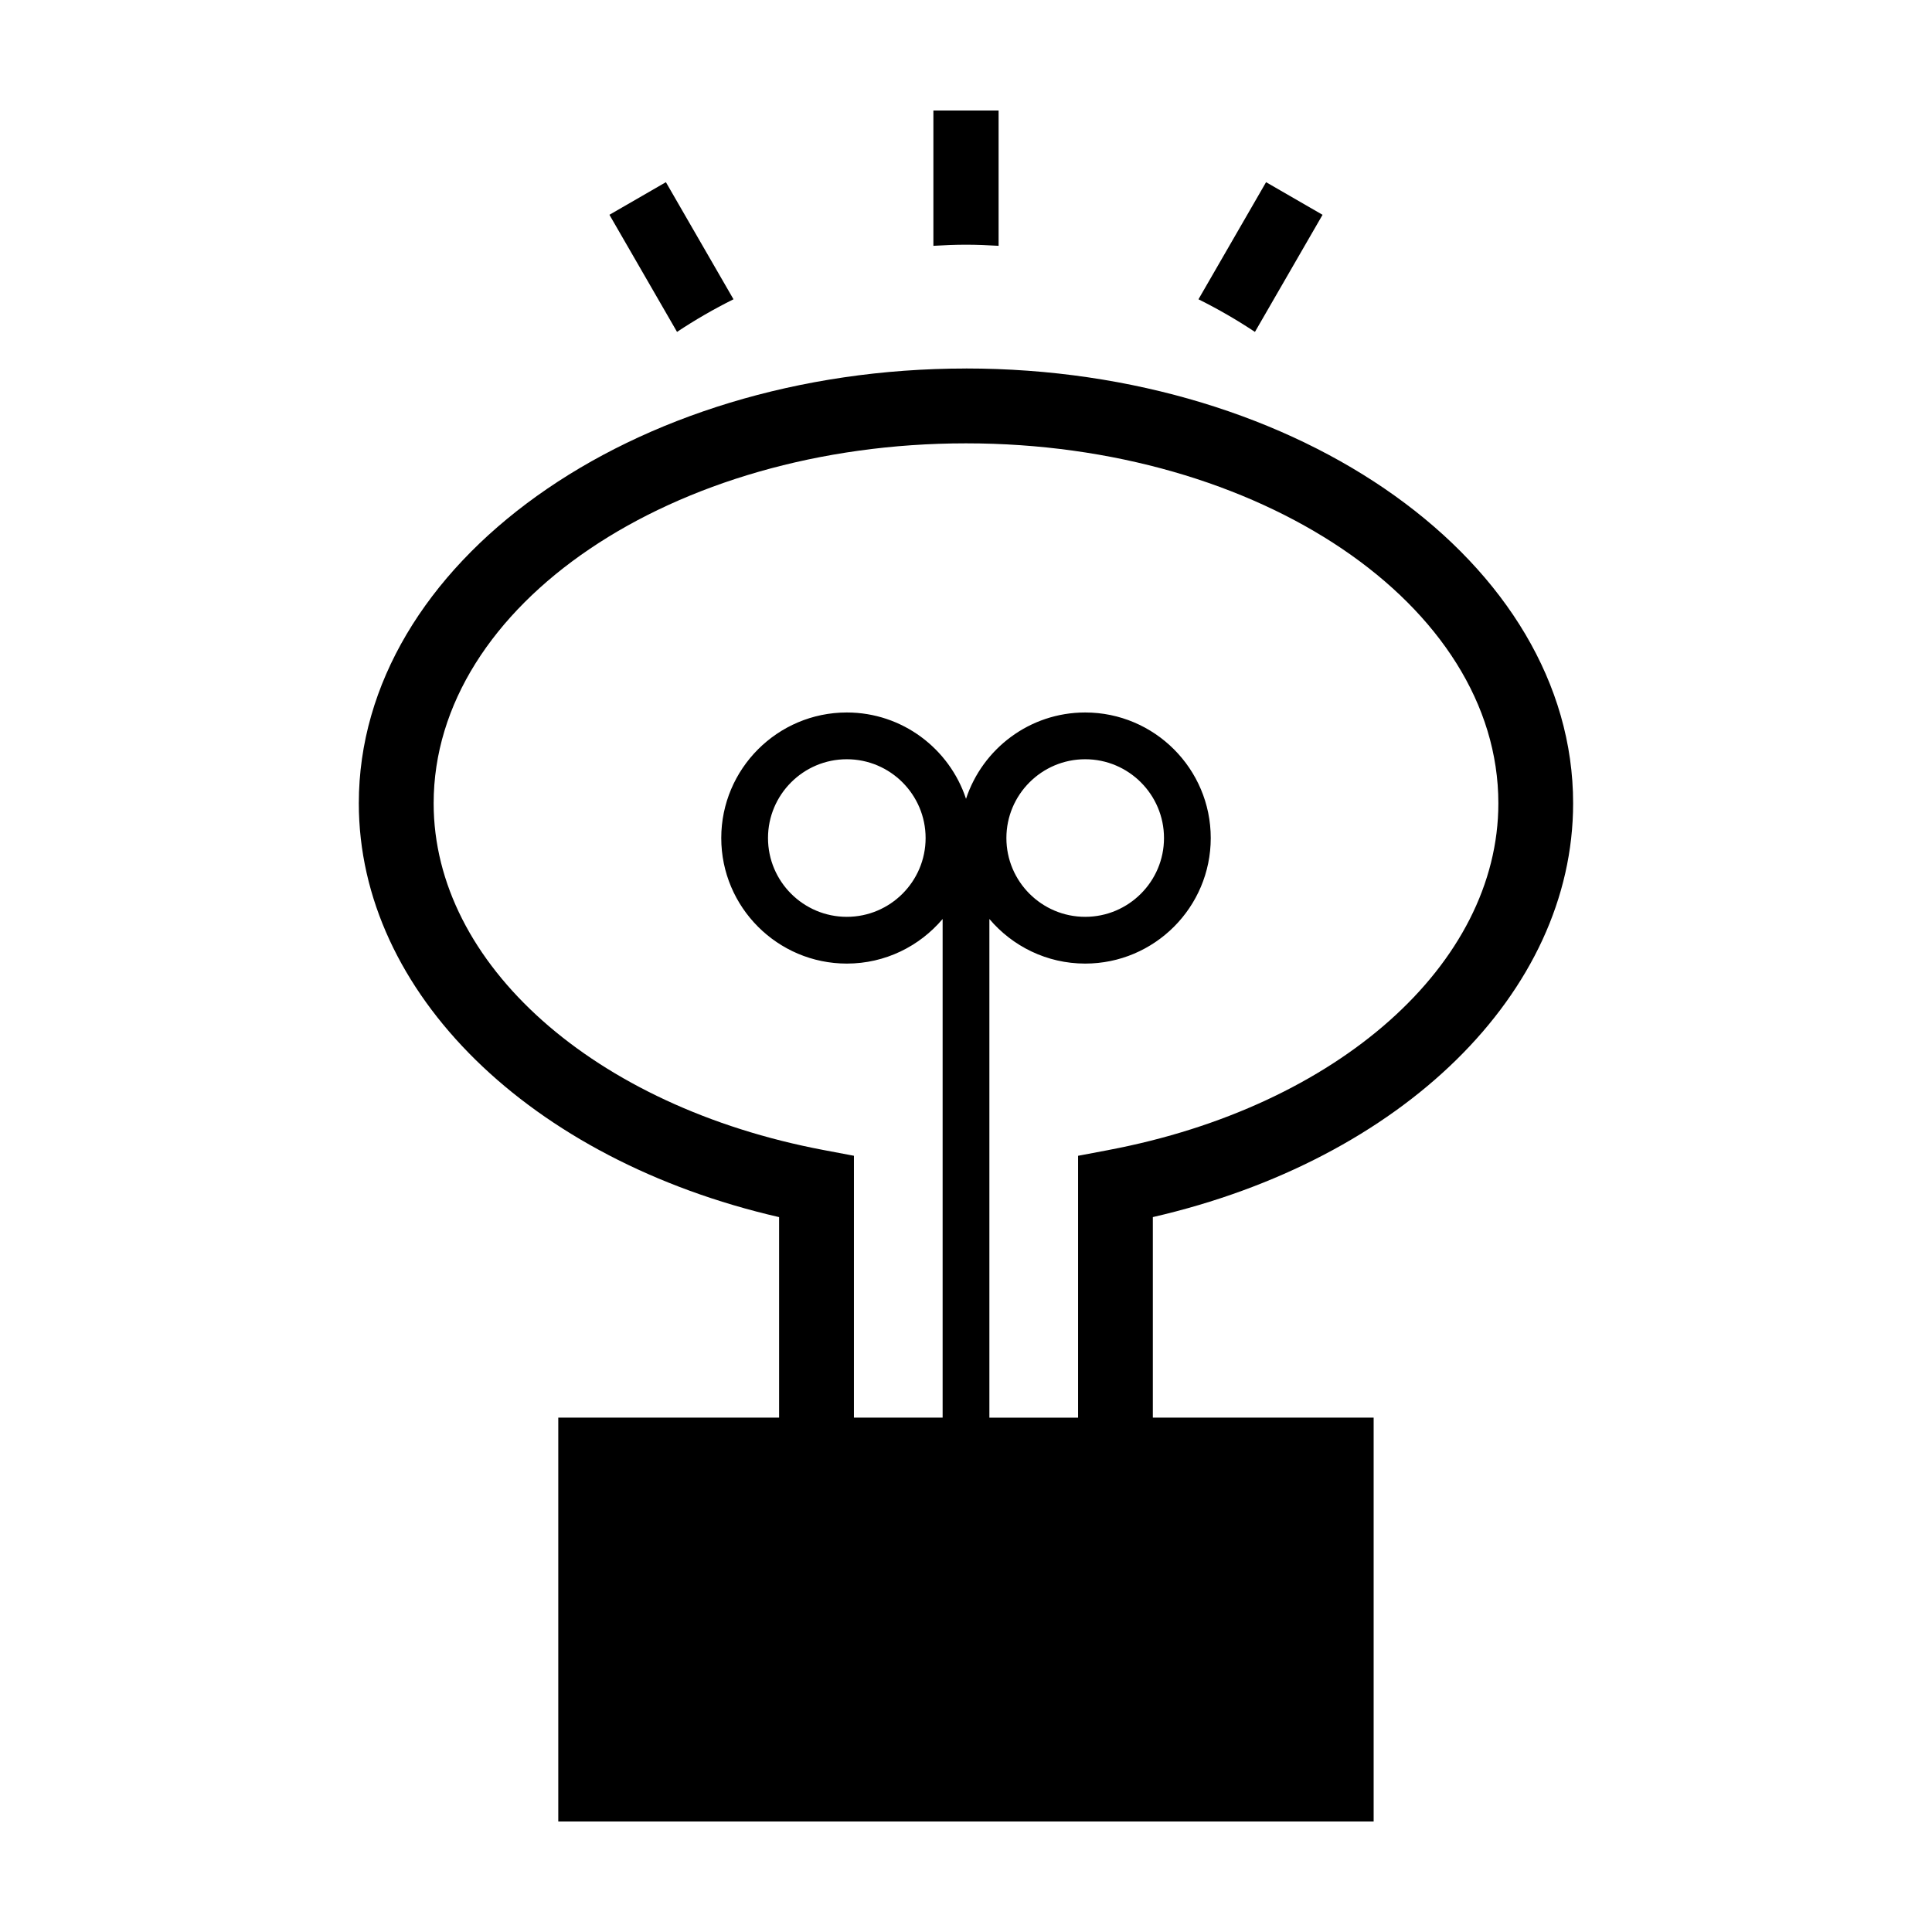 <?xml version="1.0" encoding="UTF-8"?>
<!-- Uploaded to: SVG Repo, www.svgrepo.com, Generator: SVG Repo Mixer Tools -->
<svg fill="#000000" width="800px" height="800px" version="1.1" viewBox="144 144 512 512" xmlns="http://www.w3.org/2000/svg">
 <g>
  <path d="m479.52 192.28-17.914 31.035c5.18 2.578 10.176 5.461 14.965 8.645l17.922-31.035z"/>
  <path d="m408.64 173.29h-17.281v35.855c2.863-0.176 5.734-0.297 8.641-0.297s5.777 0.121 8.641 0.297z"/>
  <path d="m320.47 192.28-14.965 8.641 17.914 31.035c4.785-3.184 9.785-6.066 14.965-8.645z"/>
  <path d="m400 241.66c-88.727 0-160.91 51.688-160.91 115.22 0 50.238 45.387 94.5 111.38 109.67v53.137h-58.52v107.02h216.08v-107.02h-58.516v-53.145c65.992-15.168 111.38-59.43 111.38-109.67 0-63.531-72.188-115.22-160.91-115.22zm37.77 207.11-8.07 1.527v69.398l-23.504 0.004v-132.16c6.106 7.219 15.215 11.82 25.391 11.82 18.348 0 33.273-14.922 33.273-33.273 0-18.348-14.922-33.273-33.273-33.273-14.715 0-27.211 9.613-31.582 22.883-4.379-13.27-16.871-22.883-31.59-22.883-18.348 0-33.273 14.93-33.273 33.273s14.922 33.273 33.273 33.273c10.176 0 19.285-4.602 25.391-11.82v132.15h-23.508l0.004-69.398-8.07-1.527c-60.828-11.508-103.31-49.293-103.31-91.879 0-52.602 63.289-95.395 141.08-95.395s141.08 42.797 141.08 95.395c0 42.586-42.488 80.375-103.31 91.879zm-27.066-82.68c0-11.516 9.367-20.883 20.883-20.883 11.516 0 20.883 9.367 20.883 20.883 0 11.512-9.367 20.879-20.883 20.879-11.516 0.004-20.883-9.359-20.883-20.879zm-21.41 0c0 11.512-9.367 20.879-20.883 20.879s-20.883-9.367-20.883-20.879c0-11.516 9.367-20.883 20.883-20.883s20.883 9.371 20.883 20.883z"/>
 </g>
</svg>